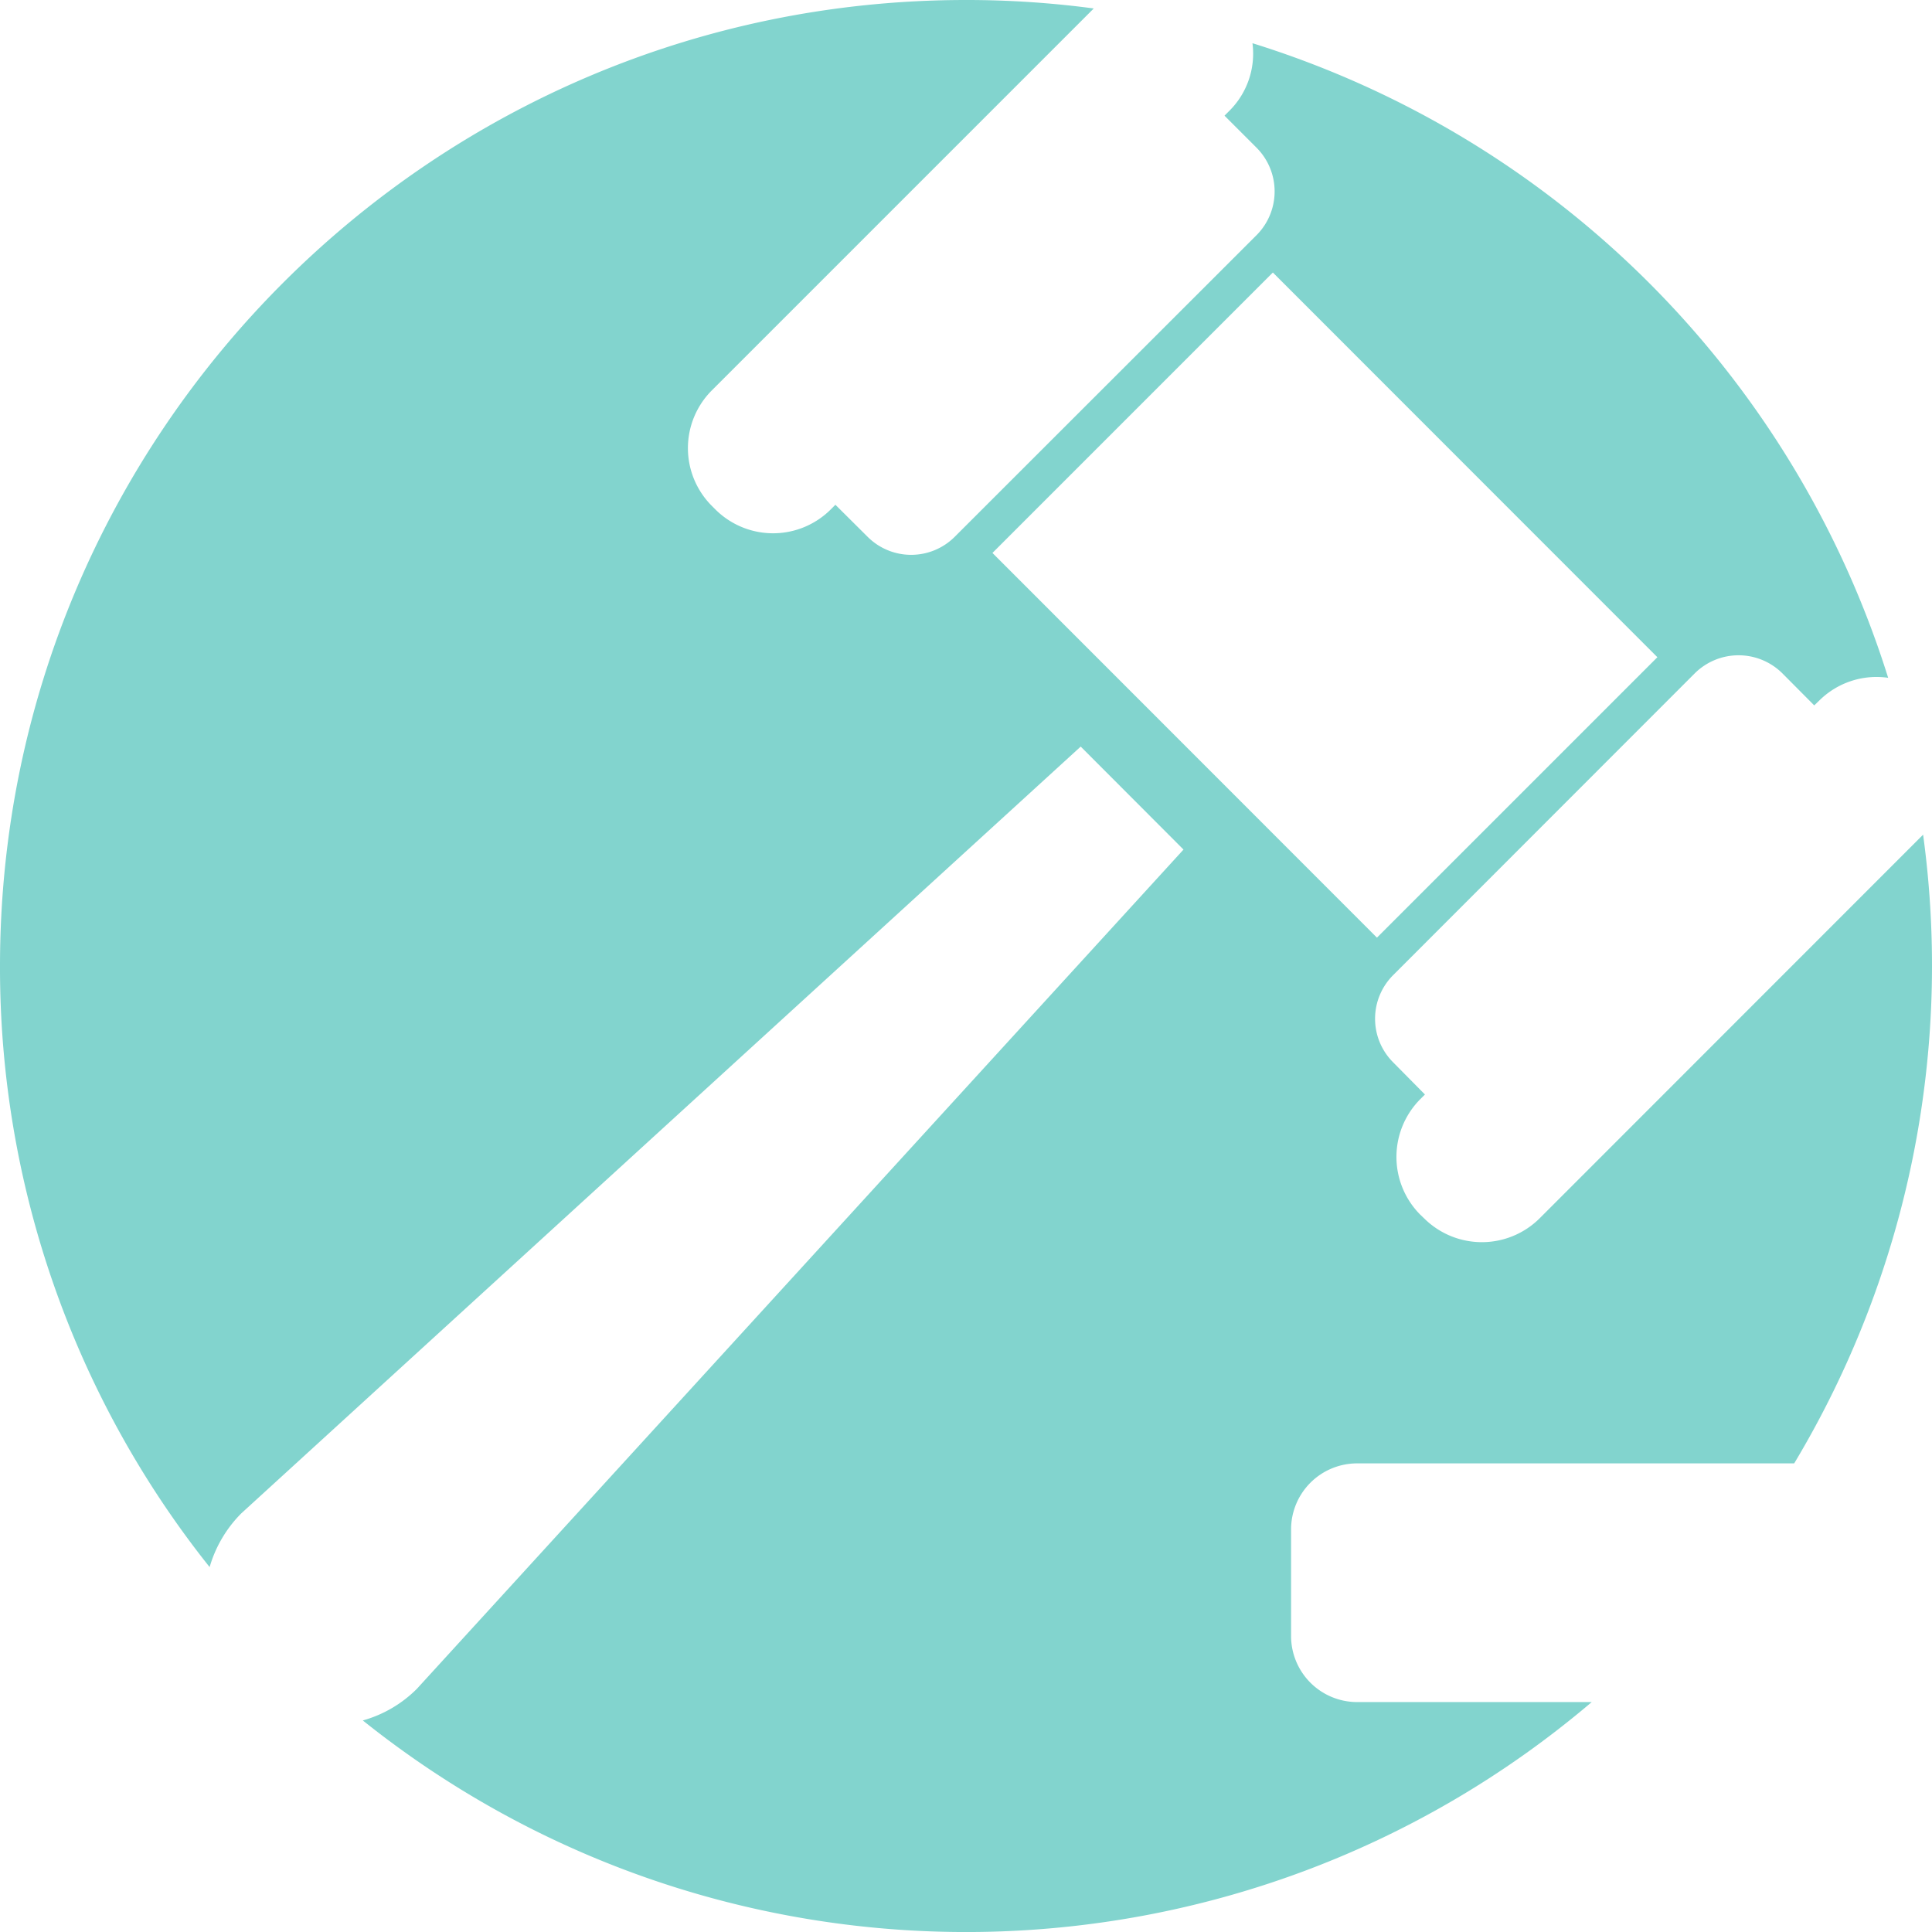 <svg id="Layer_1" data-name="Layer 1" xmlns="http://www.w3.org/2000/svg" viewBox="0 0 1050.64 1050.66"><defs><style>.cls-1{fill:#82d4ce;}</style></defs><title>CaseFulfav</title><path class="cls-1" d="M752.5,815.1H990.4a526.21,526.21,0,0,0,70.1-341.9L851.9,681.9a44.54,44.54,0,0,1-62.7,0l-2.2-2.1a44.54,44.54,0,0,1,0-62.7l2.6-2.6L772.3,597a33.5,33.5,0,0,1,0-47.4L936.4,385.4a33.8,33.8,0,0,1,47.5,0l17.4,17.5,2.7-2.6a44.17,44.17,0,0,1,37.5-12.4A526,526,0,0,0,695.8,42.8a43.81,43.81,0,0,1-12.6,36.8l-2.6,2.6,17.5,17.5a33.68,33.68,0,0,1,0,47.4L533.9,311.2a33.5,33.5,0,0,1-47.4,0L469,293.8l-2.6,2.6a44.42,44.42,0,0,1-62.6,0l-2.1-2.1a44.42,44.42,0,0,1,0-62.6L609.5,23.9A521.16,521.16,0,0,0,540,19.3C249.9,19.3,14.7,254.5,14.7,544.7a522.83,522.83,0,0,0,114,326.8,68.3,68.3,0,0,1,17.2-29.2l456.5-417,55.9,56L241.4,937.7A67,67,0,0,1,212,954.9c196.4,157.1,476.7,152.9,668.3-10H752.5a35.94,35.94,0,0,1-35.7-35.8V850.8A35.92,35.92,0,0,1,752.5,815.1ZM554.4,320,706.9,167.5,916,376.7,763.5,529.2Z" transform="translate(-14.7 -19.3)"/></svg>